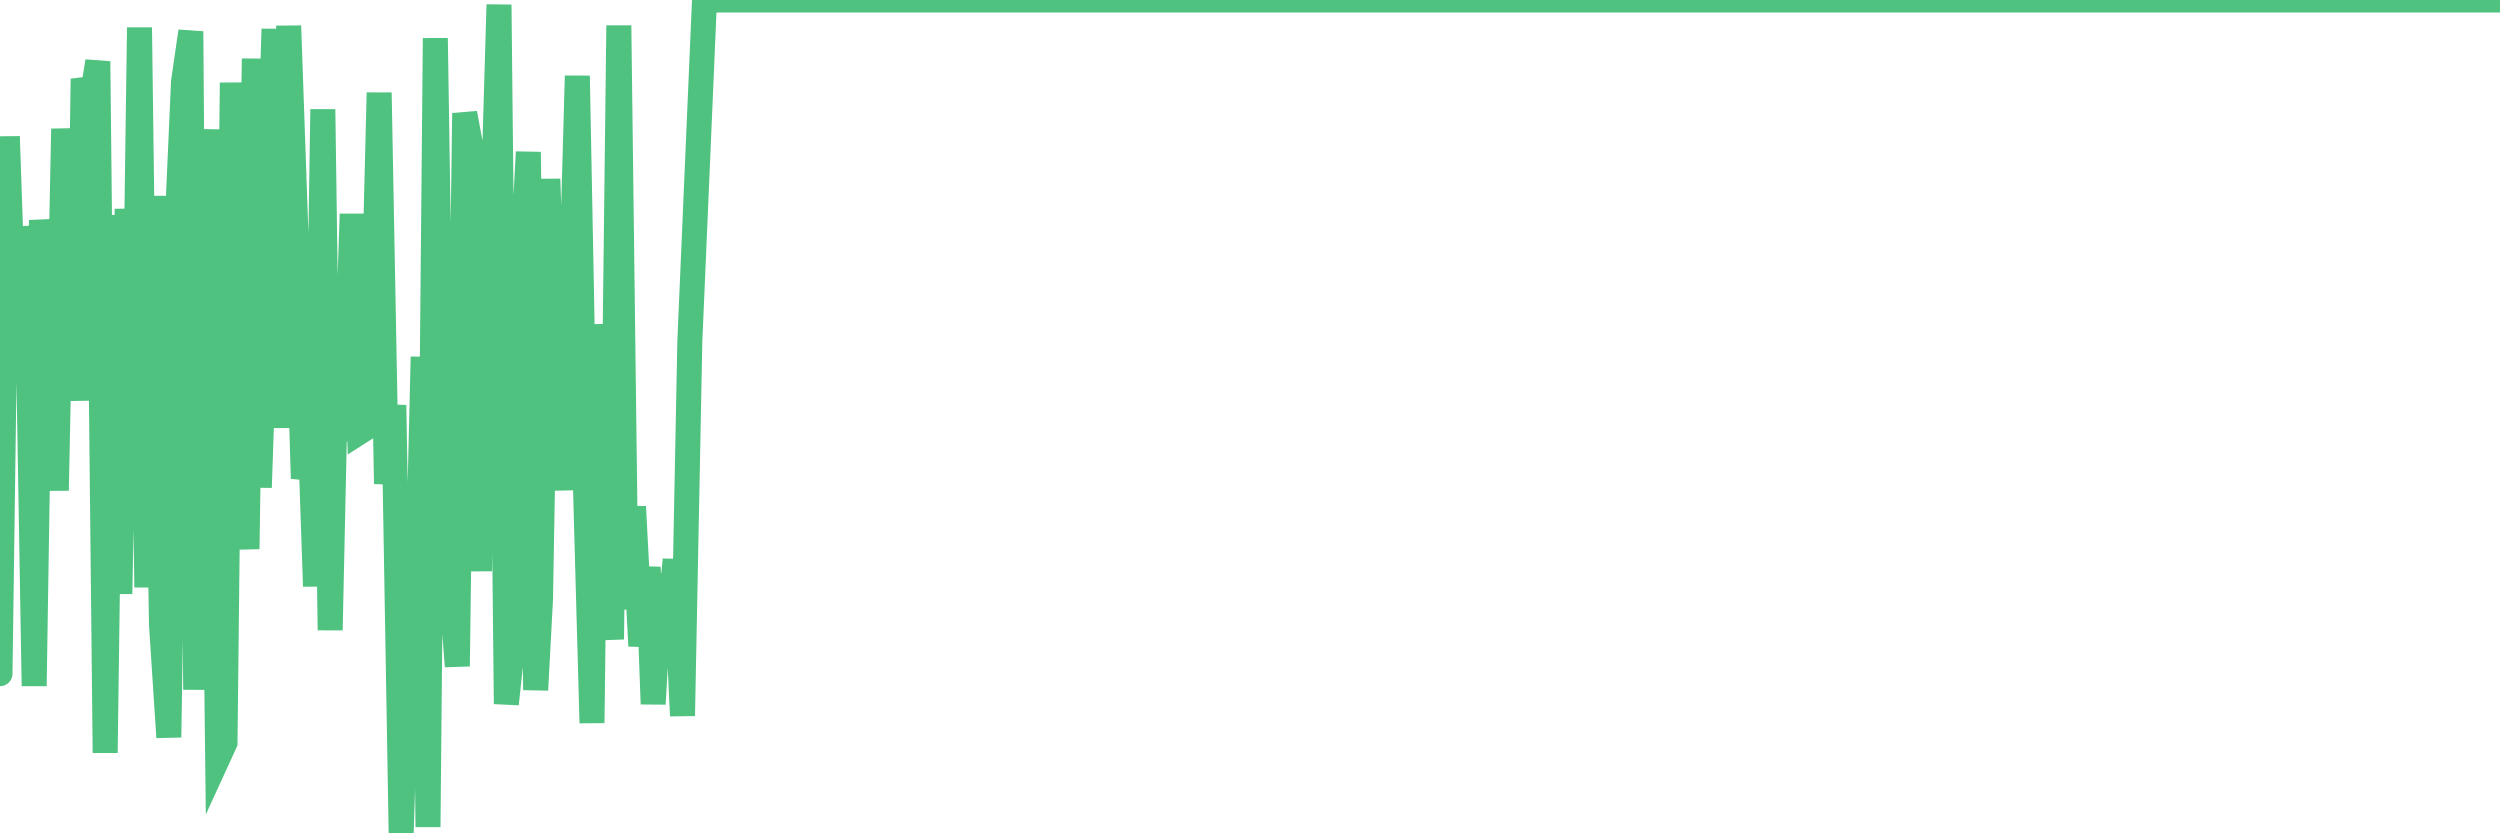 <?xml version="1.0"?><svg width="150px" height="50px" xmlns="http://www.w3.org/2000/svg" xmlns:xlink="http://www.w3.org/1999/xlink"> <polyline fill="none" stroke="#4fc280" stroke-width="1.5px" stroke-linecap="round" stroke-miterlimit="5" points="0.00,40.42 0.44,8.19 0.88,21.06 1.32,13.65 1.61,15.37 2.05,41.16 2.49,13.21 2.94,17.73 3.38,29.43 3.82,7.73 4.26,15.18 4.70,24.03 4.99,4.73 5.43,6.39 5.87,3.68 6.31,45.17 6.75,12.91 7.19,35.63 7.63,12.54 8.07,23.20 8.37,1.65 8.81,35.24 9.25,11.76 9.69,37.49 10.13,44.24 10.57,14.90 11.01,4.92 11.45,1.88 11.74,41.38 12.18,19.00 12.62,7.77 13.06,45.52 13.50,44.56 13.94,4.96 14.38,25.91 14.82,32.94 15.26,3.52 15.56,29.25 16.00,16.22 16.44,1.74 16.88,25.67 17.32,1.55 17.76,14.14 18.20,28.71 18.64,26.72 18.93,35.18 19.37,6.56 19.81,37.81 20.25,17.52 20.69,26.46 21.13,12.84 21.57,25.93 22.01,25.65 22.31,23.13 22.75,5.56 23.19,29.03 23.63,24.31 24.07,50.00 24.51,36.30 24.95,39.87 25.39,21.41 25.68,49.62 26.12,2.29 26.56,30.67 27.00,34.37 27.44,39.98 27.88,6.79 28.33,9.21 28.77,34.27 29.06,14.74 29.50,15.33 29.94,0.28 30.38,42.24 30.82,38.11 31.26,17.39 31.70,9.12 32.14,41.40 32.43,35.96 32.87,10.74 33.32,24.73 33.76,29.38 34.20,20.19 34.64,4.55 35.08,27.46 35.52,43.38 35.81,19.46 36.25,33.21 36.69,38.36 37.13,1.53 37.57,36.55 38.01,30.40 38.45,38.76 38.89,34.03 39.19,42.24 39.63,34.44 40.07,38.18 40.51,33.58 40.95,42.95 41.39,20.47 42.27,0.00 42.56,0.00 43.00,0.00 43.44,0.00 43.88,0.00 44.32,0.00 44.76,0.00 45.20,0.00 45.64,0.00 46.08,0.00 46.38,0.00 46.82,0.00 47.26,0.00 47.70,0.00 48.14,0.00 48.58,0.00 49.02,0.00 49.46,0.00 49.75,0.00 50.19,0.00 50.63,0.00 51.07,0.00 51.51,0.00 51.95,0.00 52.39,0.00 52.83,0.00 53.13,0.00 53.57,0.00 54.01,0.00 54.45,0.00 54.89,0.00 55.33,0.00 55.77,0.00 56.21,0.00 56.50,0.00 56.94,0.00 57.38,0.00 57.82,0.00 58.26,0.00 58.70,0.00 59.15,0.00 59.59,0.00 59.88,0.00 60.32,0.00 60.76,0.00 61.20,0.00 61.64,0.00 62.08,0.00 62.52,0.00 62.96,0.00 63.25,0.00 63.69,0.00 64.14,0.00 64.58,0.00 65.02,0.00 65.46,0.00 65.90,0.00 66.34,0.00 66.63,0.00 67.07,0.00 67.51,0.00 67.95,0.00 68.39,0.00 68.83,0.00 69.27,0.00 69.71,0.00 70.01,0.00 70.45,0.00 70.89,0.00 71.33,0.00 71.77,0.00 72.21,0.00 72.65,0.00 73.09,0.00 73.38,0.00 73.82,0.00 74.26,0.00 74.70,0.00 75.14,0.00 75.58,0.00 76.02,0.00 76.46,0.00 76.90,0.00 77.20,0.00 77.64,0.00 78.08,0.00 78.52,0.00 78.96,0.00 79.40,0.00 79.84,0.00 80.28,0.00 80.57,0.00 81.01,0.00 81.45,0.00 81.89,0.00 82.33,0.00 82.77,0.00 83.21,0.00 83.65,0.00 83.95,0.00 84.39,0.00 84.83,0.00 85.27,0.00 85.71,0.00 86.15,0.00 86.59,0.00 87.03,0.00 87.32,0.00 87.76,0.00 88.20,0.00 88.64,0.00 89.08,0.00 89.53,0.00 89.97,0.00 90.41,0.00 90.70,0.00 91.14,0.00 91.58,0.00 92.02,0.00 92.46,0.00 92.90,0.00 93.34,0.00 93.78,0.00 94.07,0.00 94.51,0.00 94.96,0.00 95.40,0.00 95.84,0.00 96.28,0.00 96.72,0.00 97.16,0.00 97.45,0.00 97.89,0.00 98.33,0.00 98.77,0.00 99.21,0.00 99.65,0.00 100.09,0.00 100.53,0.00 100.83,0.00 101.27,0.00 101.71,0.00 102.15,0.00 102.59,0.00 103.03,0.00 103.47,0.00 103.91,0.00 104.20,0.00 104.64,0.00 105.08,0.00 105.52,0.00 105.96,0.00 106.40,0.00 106.84,0.00 107.28,0.00 107.58,0.00 108.02,0.00 108.46,0.00 108.90,0.00 109.34,0.00 109.78,0.00 110.22,0.00 110.66,0.00 111.10,0.00 111.39,0.00 111.83,0.00 112.27,0.00 112.71,0.00 113.15,0.00 113.59,0.00 114.03,0.00 114.47,0.00 114.77,0.00 115.21,0.00 115.65,0.00 116.09,0.00 116.53,0.00 116.97,0.00 117.41,0.00 117.85,0.00 118.14,0.00 118.58,0.00 119.02,0.00 119.46,0.00 119.90,0.00 120.35,0.00 120.79,0.00 121.23,0.00 121.52,0.00 121.96,0.00 122.40,0.00 122.84,0.00 123.28,0.00 123.72,0.00 124.16,0.00 124.60,0.00 124.89,0.00 125.34,0.00 125.78,0.00 126.22,0.00 126.66,0.00 127.10,0.00 127.54,0.00 127.98,0.00 128.27,0.00 128.71,0.00 129.15,0.00 129.59,0.00 130.03,0.00 130.47,0.00 130.91,0.00 131.35,0.00 131.65,0.00 132.09,0.00 132.53,0.00 132.97,0.00 133.41,0.00 133.85,0.00 134.29,0.00 134.73,0.00 135.02,0.00 135.46,0.00 135.90,0.00 136.34,0.00 136.78,0.00 137.22,0.00 137.66,0.00 138.10,0.00 138.40,0.00 138.84,0.00 139.28,0.00 139.72,0.00 140.16,0.00 140.60,0.00 141.04,0.00 141.48,0.00 141.92,0.00 142.21,0.00 142.65,0.00 143.09,0.00 143.53,0.00 143.97,0.00 144.41,0.00 144.85,0.00 145.29,0.00 145.59,0.00 146.03,0.00 146.47,0.00 146.91,0.00 147.35,0.00 147.79,0.00 148.23,0.00 148.67,0.00 148.96,0.00 149.40,0.00 149.84,0.00 150.00,0.00 "/></svg>
